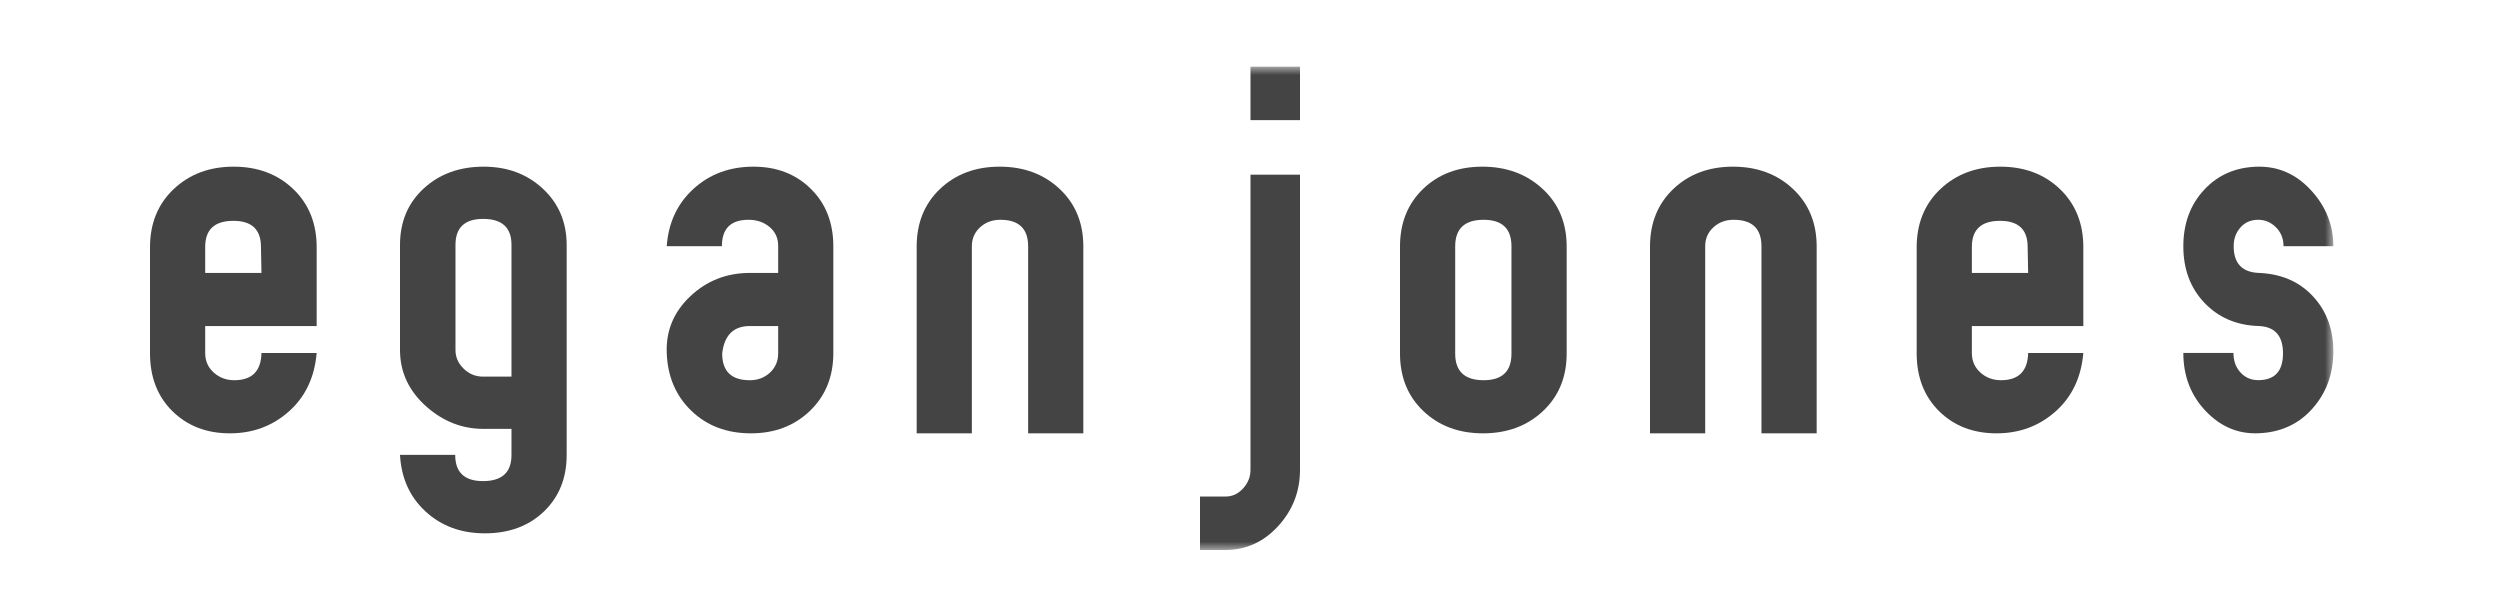 <?xml version="1.0" encoding="UTF-8"?>
<svg width="150px" height="36px" viewBox="0 0 150 36" version="1.1" xmlns="http://www.w3.org/2000/svg" xmlns:xlink="http://www.w3.org/1999/xlink">
    <title>eganjones_logo_dkgray_300x72</title>
    <desc>Created with Sketch.</desc>
    <defs>
        <polygon id="path-1" points="0 29 131 29 131 0 0 0"></polygon>
    </defs>
    <g id="eganjones_logo_dkgray_300x72" stroke="none" stroke-width="1" fill="none" fill-rule="evenodd">
        <g id="Group-15" transform="translate(9, 4)">
            <path d="M6.688,12.375 L6.658,10.813 C6.658,9.771 6.106,9.25 5.005,9.25 C3.876,9.25 3.312,9.771 3.312,10.813 L3.312,12.375 L6.688,12.375 Z M10,17.179 C9.874,18.641 9.32,19.812 8.333,20.687 C7.347,21.562 6.167,22 4.794,22 C3.395,22 2.248,21.558 1.348,20.674 C0.449,19.788 0,18.628 0,17.192 L0,10.843 C0,9.408 0.473,8.242 1.422,7.345 C2.371,6.449 3.569,6 5.017,6 C6.466,6 7.658,6.449 8.595,7.343 C9.531,8.24 10,9.403 10,10.835 L10,15.562 L3.312,15.562 L3.312,17.187 C3.312,17.656 3.481,18.044 3.823,18.353 C4.165,18.659 4.577,18.813 5.057,18.813 C6.12,18.813 6.664,18.269 6.688,17.179 L10,17.179 Z" id="Fill-1" fill="#444444"></path>
            <path d="M21.689,18.598 L21.689,10.693 C21.689,9.655 21.123,9.134 19.99,9.134 C18.882,9.134 18.329,9.655 18.329,10.693 L18.329,17.003 C18.329,17.43 18.493,17.801 18.819,18.12 C19.146,18.439 19.536,18.598 19.99,18.598 L21.689,18.598 Z M25,23.297 C25,24.688 24.543,25.82 23.633,26.692 C22.721,27.564 21.541,28 20.094,28 C18.669,28 17.485,27.564 16.535,26.691 C15.587,25.818 15.076,24.685 15,23.293 L18.312,23.293 C18.312,24.342 18.868,24.866 19.981,24.866 C21.119,24.866 21.689,24.345 21.689,23.299 L21.689,21.732 L19.997,21.732 C18.745,21.732 17.618,21.296 16.616,20.425 C15.538,19.482 15,18.339 15,16.994 L15,10.702 C15,9.312 15.474,8.181 16.423,7.308 C17.372,6.437 18.569,6 20.018,6 C21.442,6 22.628,6.442 23.577,7.327 C24.524,8.212 25,9.336 25,10.704 L25,23.297 Z" id="Fill-3" fill="#444444"></path>
            <path d="M37.69,17.206 L37.69,15.562 L35.992,15.562 C35.01,15.562 34.458,16.111 34.331,17.206 C34.331,18.278 34.884,18.814 35.992,18.814 C36.468,18.814 36.872,18.661 37.198,18.357 C37.525,18.051 37.69,17.669 37.69,17.206 L37.69,17.206 Z M41,17.182 C41,18.598 40.53,19.754 39.595,20.654 C38.659,21.551 37.478,22 36.057,22 C34.61,22 33.418,21.55 32.483,20.649 C31.546,19.748 31.054,18.589 31.004,17.171 C30.954,15.848 31.422,14.719 32.412,13.781 C33.401,12.844 34.597,12.375 35.999,12.375 L37.69,12.375 L37.69,10.745 C37.69,10.285 37.519,9.912 37.177,9.622 C36.836,9.333 36.411,9.187 35.907,9.187 C34.845,9.187 34.315,9.716 34.315,10.771 L31.004,10.771 C31.104,9.362 31.639,8.213 32.613,7.327 C33.587,6.443 34.784,6 36.208,6 C37.605,6 38.753,6.444 39.652,7.331 C40.55,8.217 41,9.369 41,10.782 L41,17.182 Z" id="Fill-5" fill="#444444"></path>
            <path d="M56,22 L52.688,22 L52.688,10.776 C52.688,9.717 52.132,9.187 51.019,9.187 C50.539,9.187 50.134,9.337 49.804,9.639 C49.476,9.94 49.311,10.318 49.311,10.776 L49.311,22 L46,22 L46,10.792 C46,9.377 46.469,8.222 47.403,7.334 C48.342,6.445 49.533,6 50.982,6 C52.429,6 53.628,6.445 54.576,7.334 C55.526,8.222 56,9.377 56,10.792 L56,22 Z" id="Fill-7" fill="#444444"></path>
            <mask id="mask-2" fill="white">
                <use xlink:href="#path-1"></use>
            </mask>
            <g id="Clip-10"></g>
            <path d="M66.029,3.208 L69,3.208 L69,0 L66.029,0 L66.029,3.208 Z M69,24.185 C69,25.489 68.561,26.616 67.685,27.571 C66.808,28.524 65.754,29 64.517,29 L63,29 L63,25.792 L64.532,25.792 C64.941,25.792 65.292,25.63 65.586,25.303 C65.883,24.976 66.029,24.608 66.029,24.198 L66.029,6.479 L69,6.479 L69,24.185 Z" id="Fill-9" fill="#444444" mask="url(#mask-2)"></path>
            <path d="M81.688,17.221 L81.688,10.779 C81.688,9.719 81.131,9.187 80.018,9.187 C78.881,9.187 78.312,9.719 78.312,10.779 L78.312,17.221 C78.312,18.282 78.881,18.813 80.018,18.813 C81.131,18.813 81.688,18.282 81.688,17.221 L81.688,17.221 Z M85,17.206 C85,18.625 84.524,19.778 83.576,20.667 C82.628,21.556 81.428,22 79.982,22 C78.532,22 77.342,21.556 76.404,20.667 C75.467,19.778 75,18.625 75,17.206 L75,10.792 C75,9.377 75.463,8.222 76.386,7.334 C77.309,6.445 78.496,6 79.944,6 C81.392,6 82.596,6.445 83.557,7.334 C84.52,8.222 85,9.377 85,10.792 L85,17.206 Z" id="Fill-11" fill="#444444" mask="url(#mask-2)"></path>
            <path d="M100,22 L96.688,22 L96.688,10.776 C96.688,9.717 96.132,9.187 95.019,9.187 C94.539,9.187 94.133,9.337 93.805,9.639 C93.476,9.94 93.312,10.318 93.312,10.776 L93.312,22 L90,22 L90,10.792 C90,9.377 90.469,8.222 91.404,7.334 C92.34,6.445 93.533,6 94.982,6 C96.429,6 97.627,6.445 98.576,7.334 C99.526,8.222 100,9.377 100,10.792 L100,22 Z" id="Fill-12" fill="#444444" mask="url(#mask-2)"></path>
            <path d="M112.689,12.375 L112.659,10.813 C112.659,9.771 112.106,9.25 111.004,9.25 C109.875,9.25 109.312,9.771 109.312,10.813 L109.312,12.375 L112.689,12.375 Z M116,17.179 C115.874,18.641 115.319,19.812 114.333,20.687 C113.347,21.562 112.167,22 110.794,22 C109.396,22 108.247,21.558 107.349,20.674 C106.451,19.788 106,18.628 106,17.192 L106,10.843 C106,9.408 106.474,8.242 107.423,7.345 C108.371,6.449 109.569,6 111.019,6 C112.467,6 113.66,6.449 114.596,7.343 C115.531,8.24 116,9.403 116,10.835 L116,15.562 L109.312,15.562 L109.312,17.187 C109.312,17.656 109.483,18.044 109.824,18.353 C110.165,18.659 110.576,18.813 111.058,18.813 C112.12,18.813 112.663,18.269 112.689,17.179 L116,17.179 Z" id="Fill-13" fill="#444444" mask="url(#mask-2)"></path>
            <path d="M131,10.77 L128.011,10.77 C128.011,10.315 127.858,9.938 127.556,9.637 C127.254,9.337 126.902,9.187 126.497,9.187 C126.05,9.187 125.691,9.343 125.423,9.653 C125.152,9.964 125.02,10.333 125.02,10.763 C125.02,11.79 125.514,12.327 126.506,12.374 C127.857,12.423 128.944,12.886 129.767,13.768 C130.588,14.647 131,15.75 131,17.076 C131,18.427 130.582,19.573 129.748,20.513 C128.913,21.454 127.831,21.947 126.499,21.996 C125.281,22.045 124.226,21.597 123.335,20.655 C122.444,19.714 122,18.554 122,17.176 L125.007,17.176 C125.007,17.647 125.146,18.036 125.428,18.346 C125.709,18.655 126.064,18.809 126.494,18.809 C127.484,18.809 127.98,18.274 127.98,17.204 C127.98,16.132 127.482,15.585 126.485,15.56 C125.171,15.512 124.094,15.044 123.256,14.158 C122.418,13.272 122,12.145 122,10.78 C122,9.415 122.416,8.283 123.251,7.385 C124.086,6.486 125.157,6.025 126.466,6.001 C127.707,5.977 128.771,6.448 129.663,7.417 C130.554,8.386 131,9.504 131,10.77" id="Fill-14" fill="#444444" mask="url(#mask-2)"></path>
        </g>
    </g>
</svg>
